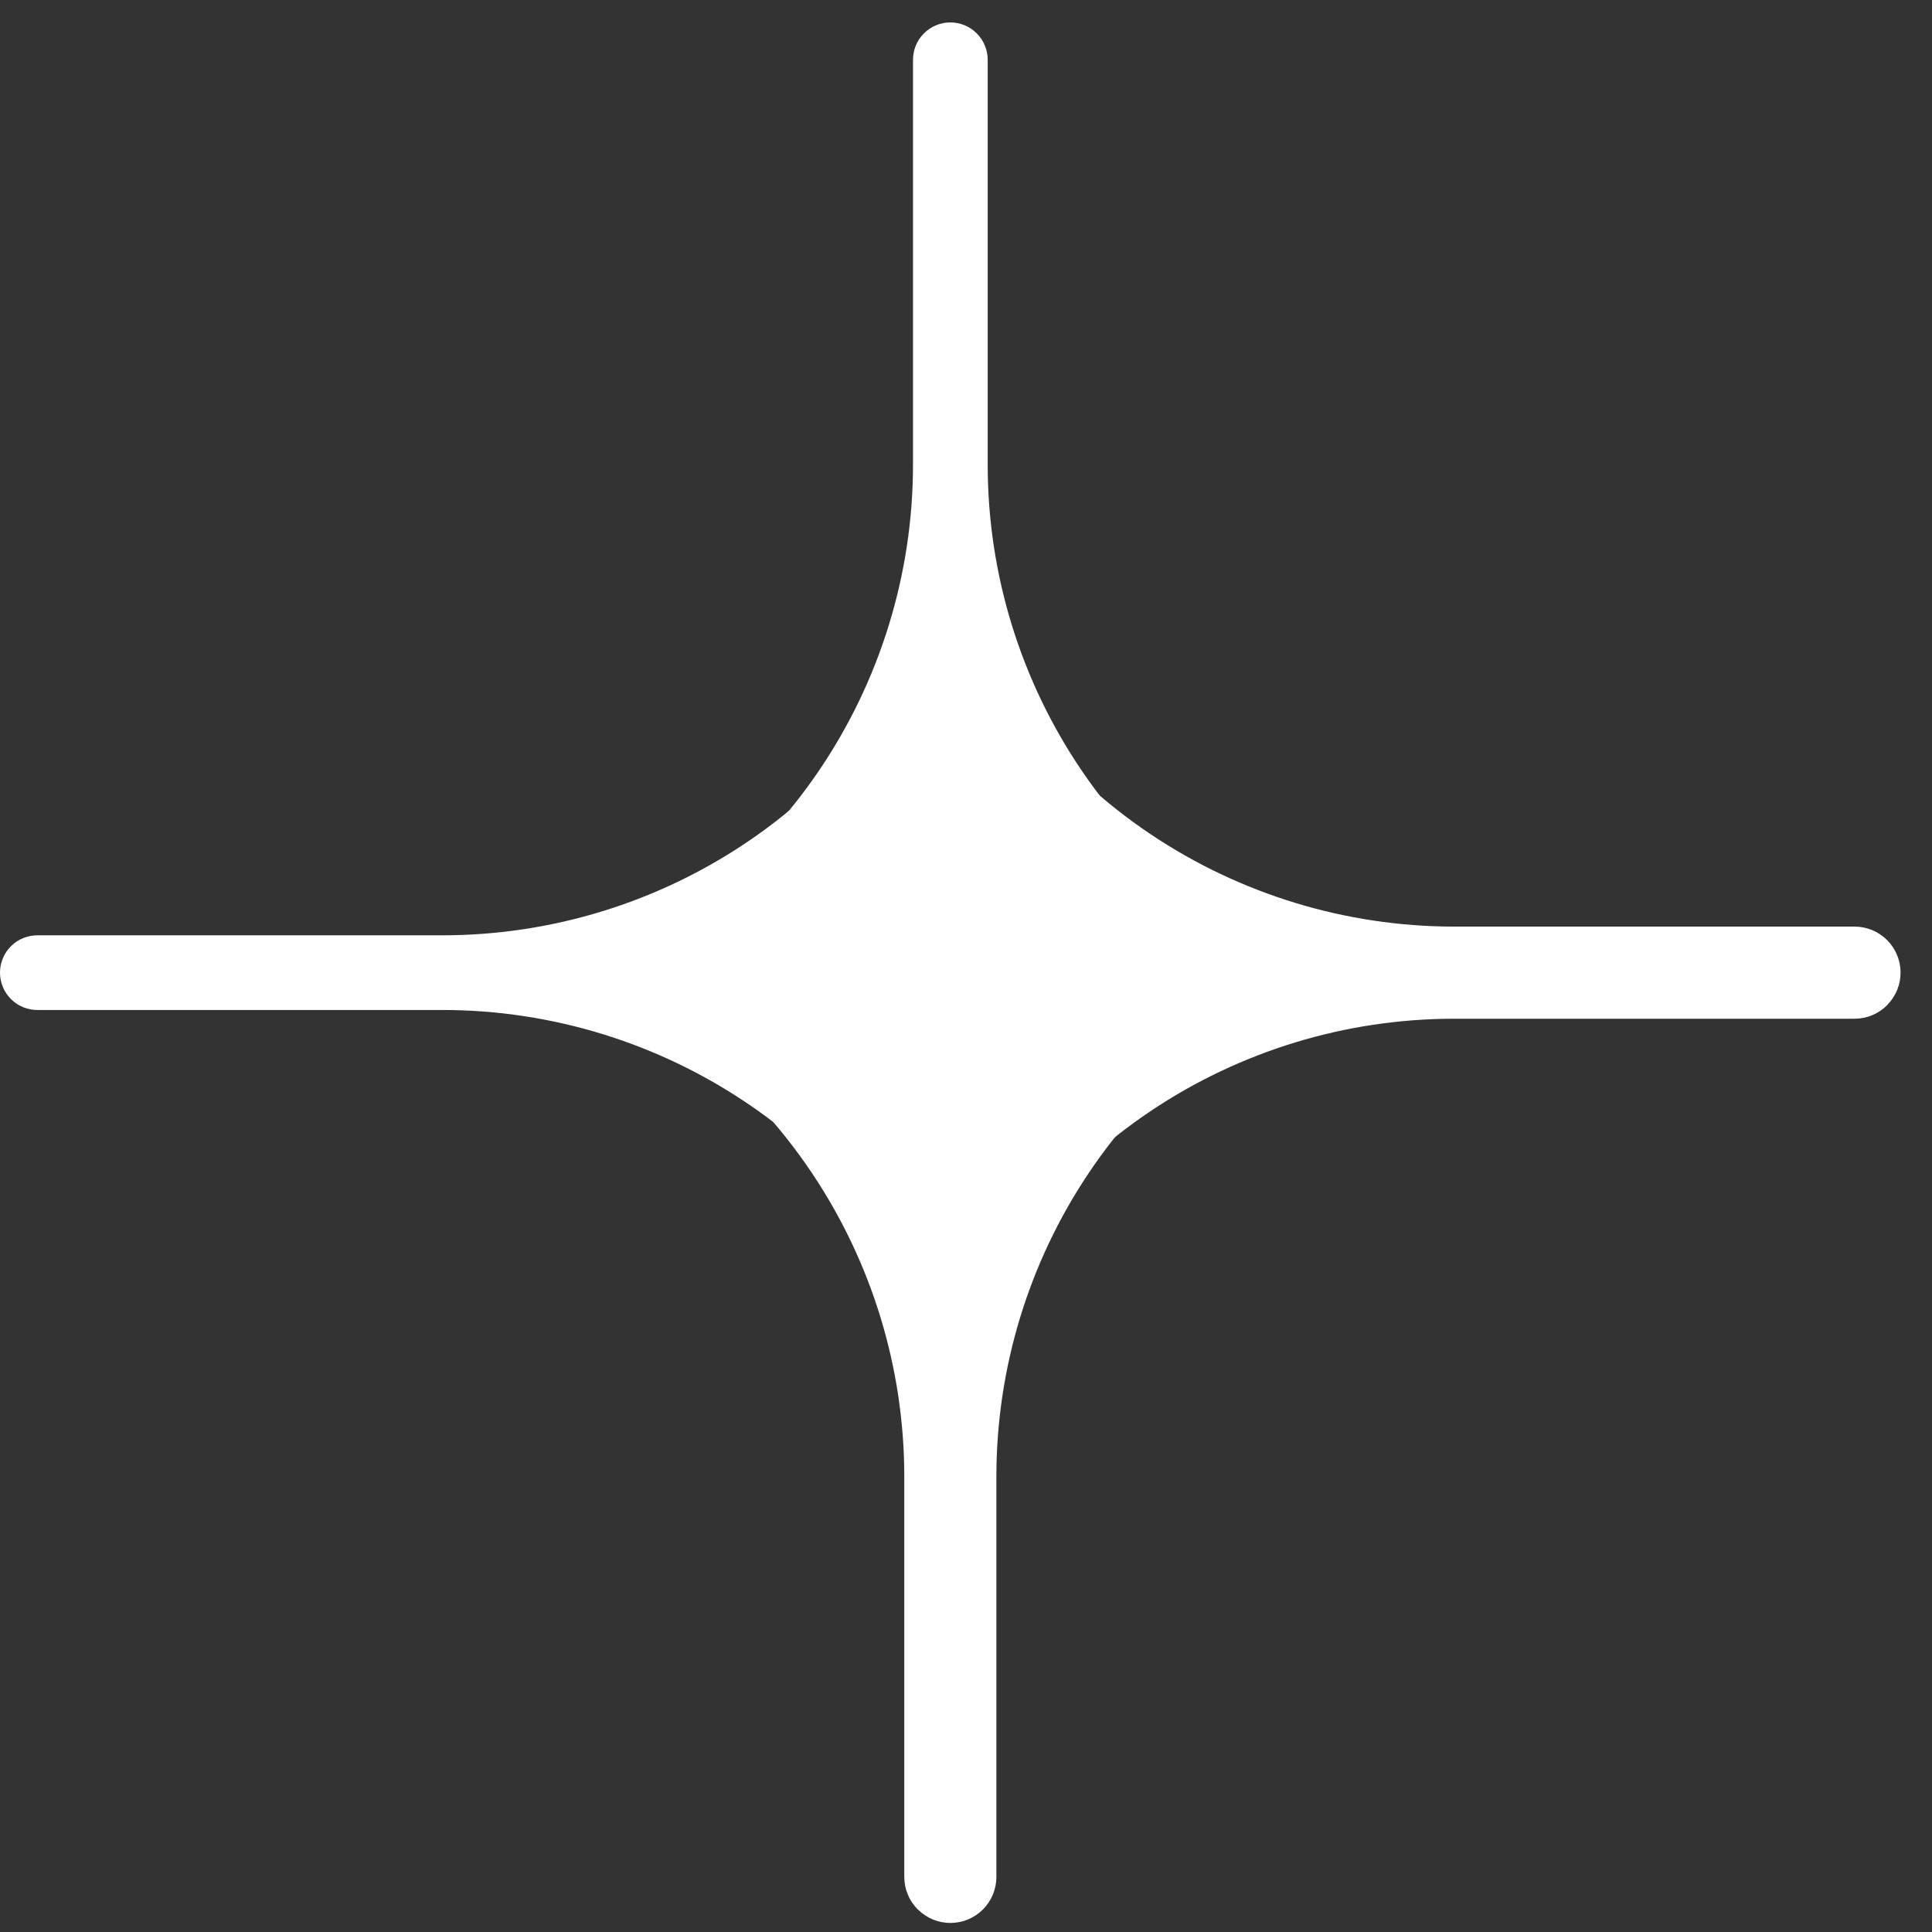 <?xml version="1.0" encoding="UTF-8"?> <svg xmlns="http://www.w3.org/2000/svg" width="51" height="51" viewBox="0 0 51 51" fill="none"><rect x="0" y="0" width="51" height="51" fill="#333333" stroke="none"/> <path d="M24.101 12.275V1.598C24.098 1.467 24.122 1.337 24.17 1.215C24.218 1.093 24.291 0.982 24.383 0.888C24.474 0.794 24.584 0.72 24.705 0.669C24.826 0.618 24.956 0.592 25.087 0.592C25.218 0.592 25.348 0.618 25.469 0.669C25.59 0.72 25.699 0.794 25.791 0.888C25.883 0.982 25.955 1.093 26.003 1.215C26.052 1.337 26.075 1.467 26.073 1.598V12.275C26.074 15.169 26.949 17.995 28.583 20.384C30.216 22.773 32.532 24.614 35.228 25.666C32.591 26.748 30.334 28.59 28.745 30.957C27.156 33.325 26.306 36.11 26.302 38.961V49.544C26.303 49.865 26.176 50.173 25.951 50.401L25.947 50.405C25.722 50.63 25.418 50.758 25.1 50.761C24.782 50.764 24.476 50.642 24.247 50.421C24.24 50.414 24.233 50.411 24.227 50.405C24.114 50.292 24.024 50.158 23.963 50.01C23.902 49.862 23.871 49.704 23.871 49.544V38.961C23.867 36.11 23.017 33.325 21.428 30.957C19.839 28.59 17.582 26.748 14.945 25.666C17.641 24.614 19.957 22.773 21.591 20.384C23.224 17.995 24.099 15.169 24.101 12.275" fill="white"></path> <path d="M11.685 26.661H1.007C0.876 26.664 0.746 26.64 0.623 26.592C0.501 26.544 0.39 26.472 0.296 26.38C0.202 26.288 0.128 26.178 0.077 26.058C0.026 25.937 -2.28882e-05 25.807 -2.28882e-05 25.675C-2.28882e-05 25.544 0.026 25.414 0.077 25.293C0.128 25.172 0.202 25.062 0.296 24.971C0.39 24.879 0.501 24.807 0.623 24.759C0.746 24.71 0.876 24.687 1.007 24.69H11.685C14.579 24.688 17.405 23.813 19.794 22.18C22.183 20.546 24.024 18.23 25.076 15.534C26.159 18.171 28 20.428 30.367 22.017C32.734 23.606 35.52 24.456 38.371 24.46H48.953C49.275 24.459 49.583 24.586 49.811 24.812L49.814 24.815C50.039 25.04 50.167 25.344 50.17 25.662C50.173 25.98 50.052 26.286 49.831 26.515C49.824 26.522 49.821 26.529 49.814 26.536C49.701 26.649 49.567 26.739 49.419 26.8C49.272 26.861 49.113 26.892 48.953 26.892H38.371C35.52 26.895 32.734 27.745 30.367 29.334C28 30.924 26.158 33.18 25.076 35.818C24.024 33.121 22.183 30.805 19.794 29.171C17.405 27.538 14.579 26.663 11.685 26.661Z" fill="white"></path> </svg> 